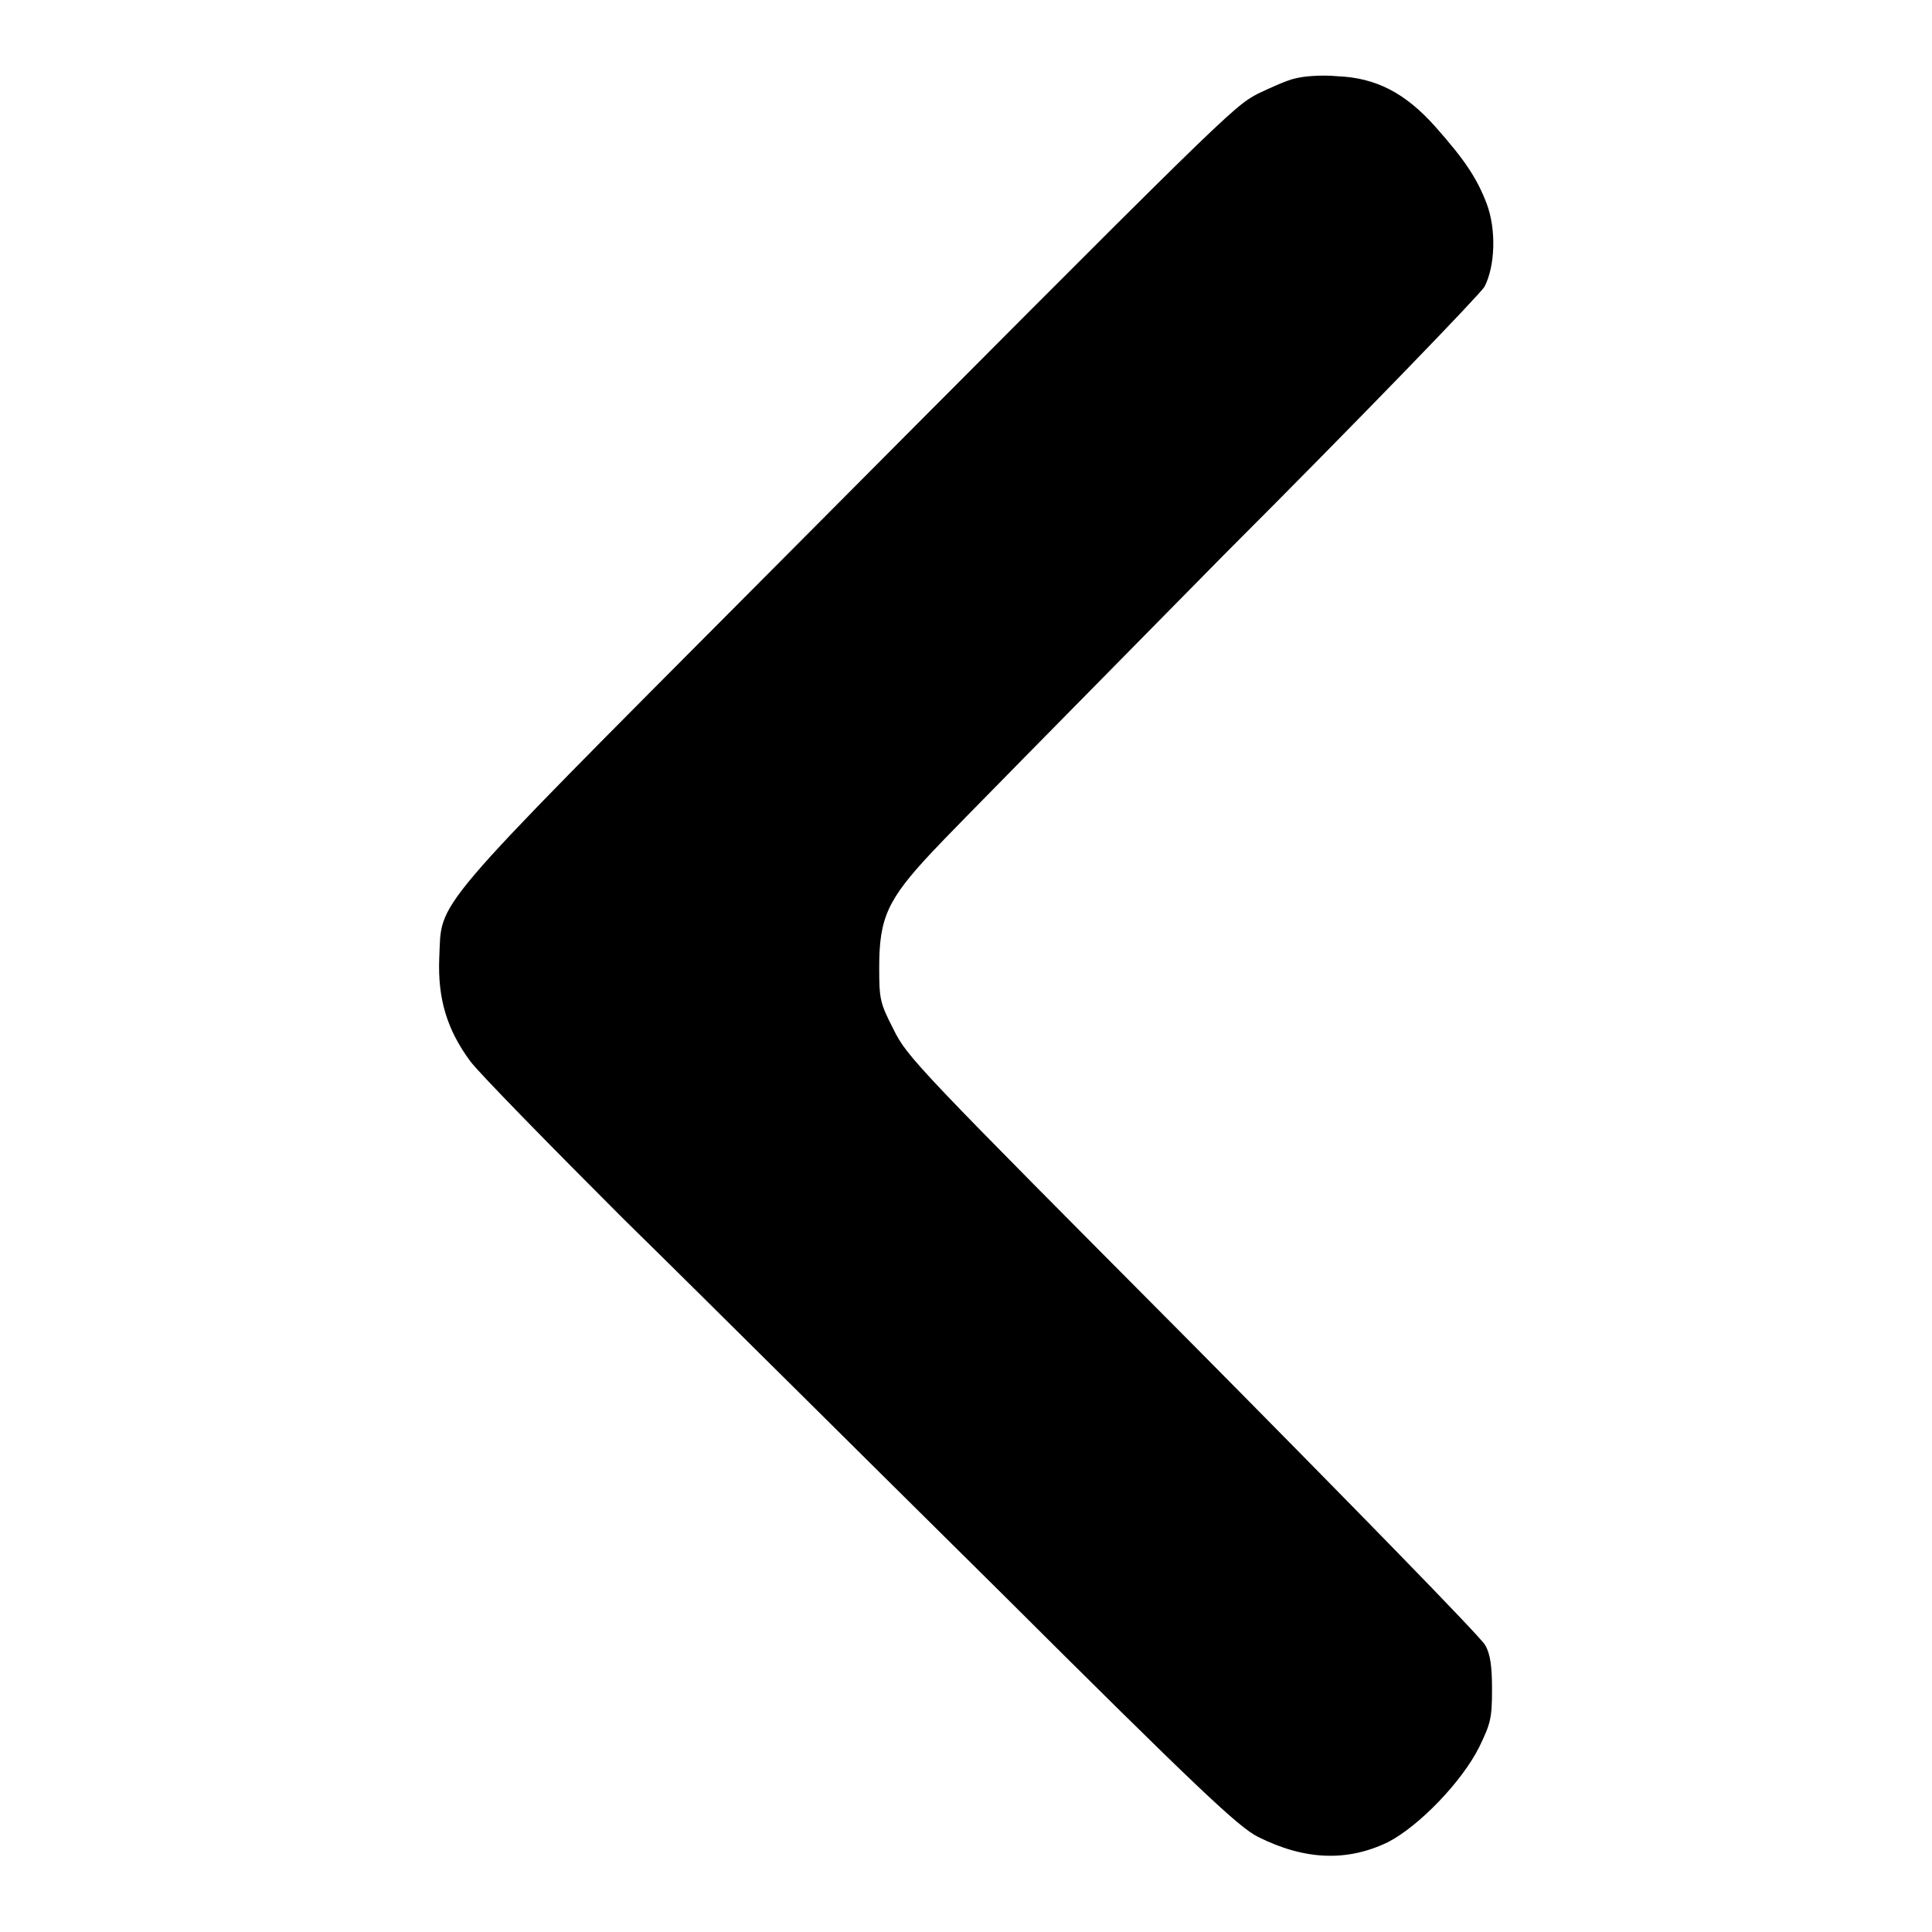<?xml version="1.0" encoding="utf-8"?>
<!-- Svg Vector Icons : http://www.onlinewebfonts.com/icon -->
<!DOCTYPE svg PUBLIC "-//W3C//DTD SVG 1.1//EN" "http://www.w3.org/Graphics/SVG/1.1/DTD/svg11.dtd">
<svg version="1.1" xmlns="http://www.w3.org/2000/svg" xmlns:xlink="http://www.w3.org/1999/xlink" x="0px" y="0px" viewBox="0 0 256 256" enable-background="new 0 0 256 256" xml:space="preserve">
<g><g><g><path fill="#000000" d="M171.6,10.4c-1,0.2-3.2,1.2-4.9,2c-3.4,1.8-3.9,2.3-65.9,64.6c-44.7,44.9-42.2,42.1-42.6,50c-0.2,5.3,1,9.4,4.1,13.6c1.1,1.5,10.3,10.9,20.2,20.8c10,9.8,32.3,32,49.7,49.2c26.5,26.4,31.9,31.5,34.5,32.8c6.2,3.1,11.8,3.3,17.2,0.7c4.1-2.1,9.8-8,12.1-12.6c1.5-3.1,1.7-3.8,1.7-7.6c0-3-0.2-4.7-0.9-5.9c-0.4-0.9-17.9-18.8-38.7-39.8c-36.4-36.6-37.9-38.1-39.7-41.8c-1.8-3.5-1.9-4-1.9-8.2c0-6.6,1.1-9,7-15.3c2.6-2.8,19.9-20.3,38.4-39.1C180.5,55.2,196.1,39,196.7,38c1.4-2.7,1.6-7.5,0.3-11c-1.3-3.4-2.9-5.8-6.8-10.2c-4-4.5-7.9-6.5-13-6.7C175.1,9.9,172.7,10.1,171.6,10.4z"/></g></g></g>
</svg>